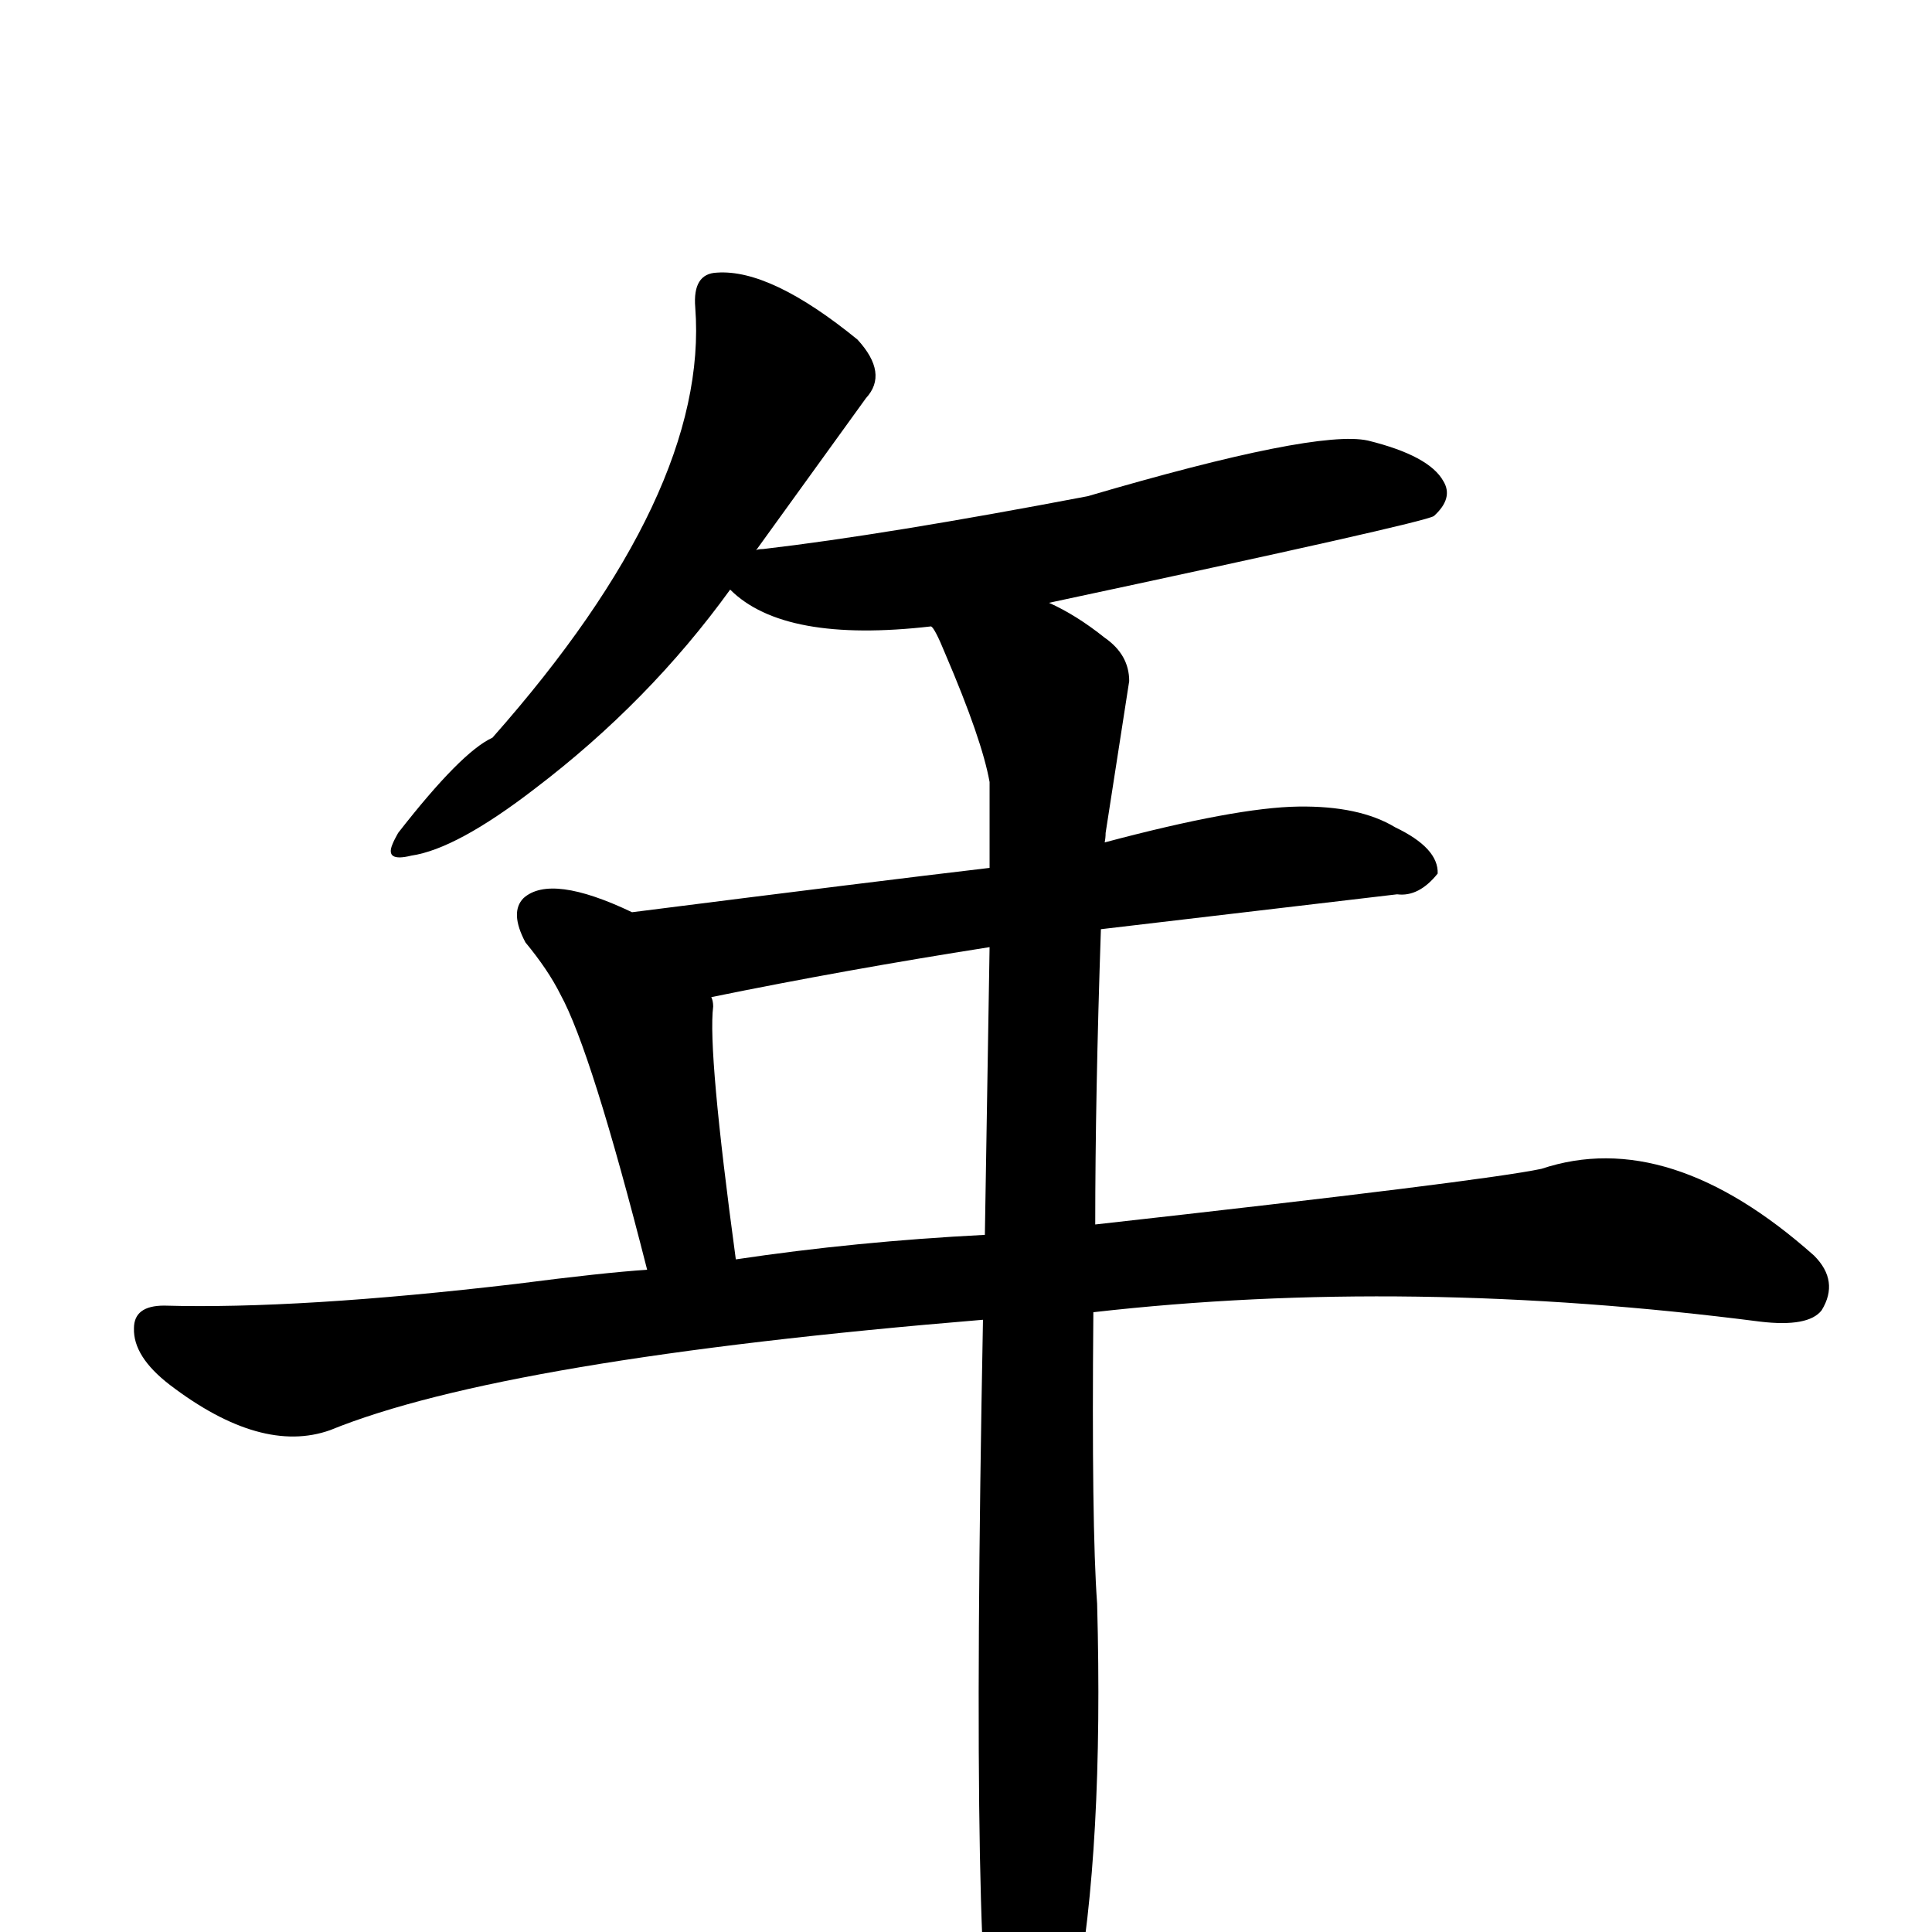 <?xml version="1.0" encoding="UTF-8" standalone="no"?>
<svg xmlns:svg="http://www.w3.org/2000/svg" xmlns="http://www.w3.org/2000/svg"
	version="1.1" width="100%" height="100%" viewBox="0 -410 2048 2048"
	id="uni5E74.svg"><defs id="defs1" />
<g id="g1">
 <path d="M 686,936 Q 627,704 594,644 Q 581,618 557,589 Q 540,557 555,542 Q 584,516 670,557 Q 930,524 1049,510 L 1049,419 Q 1041,374 1002,283 Q 991,256 987,254 Q 831,272 774,215 Q 688,334 567,426 Q 484,490 436,497 Q 408,504 416,485 Q 418,480 422,473 Q 489,387 522,372 Q 752,112 737,-84 Q 734,-120 760,-121 Q 817,-125 909,-50 Q 942,-14 918,12 L 801,174 Q 802,172 809,172 Q 938,157 1153,116 Q 1395,45 1450,57 Q 1515,73 1530,100 Q 1541,118 1520,137 Q 1510,144 1112,229 Q 1141,242 1171,266 Q 1197,284 1197,312 L 1172,473 Q 1172,478 1171,483 Q 1310,446 1376,445 Q 1441,444 1479,467 Q 1525,489 1524,516 Q 1504,541 1481,538 L 1167,575 Q 1161,752 1161,888 Q 1573,842 1634,829 Q 1769,784 1923,921 Q 1950,948 1931,979 Q 1917,997 1866,991 Q 1493,943 1159,981 Q 1157,1208 1163,1290 Q 1170,1549 1140,1709 Q 1123,1801 1096,1814 Q 1073,1820 1059,1791 Q 1057,1787 1057,1785 Q 1028,1726 1042,989 Q 534,1031 350,1106 Q 277,1132 180,1058 Q 141,1028 142,998 Q 142,974 174,974 Q 317,978 547,951 Q 640,939 686,936 z M 1044,899 L 1049,594 Q 896,618 754,647 Q 756,651 756,657 Q 750,704 780,925 Q 907,906 1044,899 z" id="U_5E74_1" style="fill:currentColor" />

</g>
</svg>
